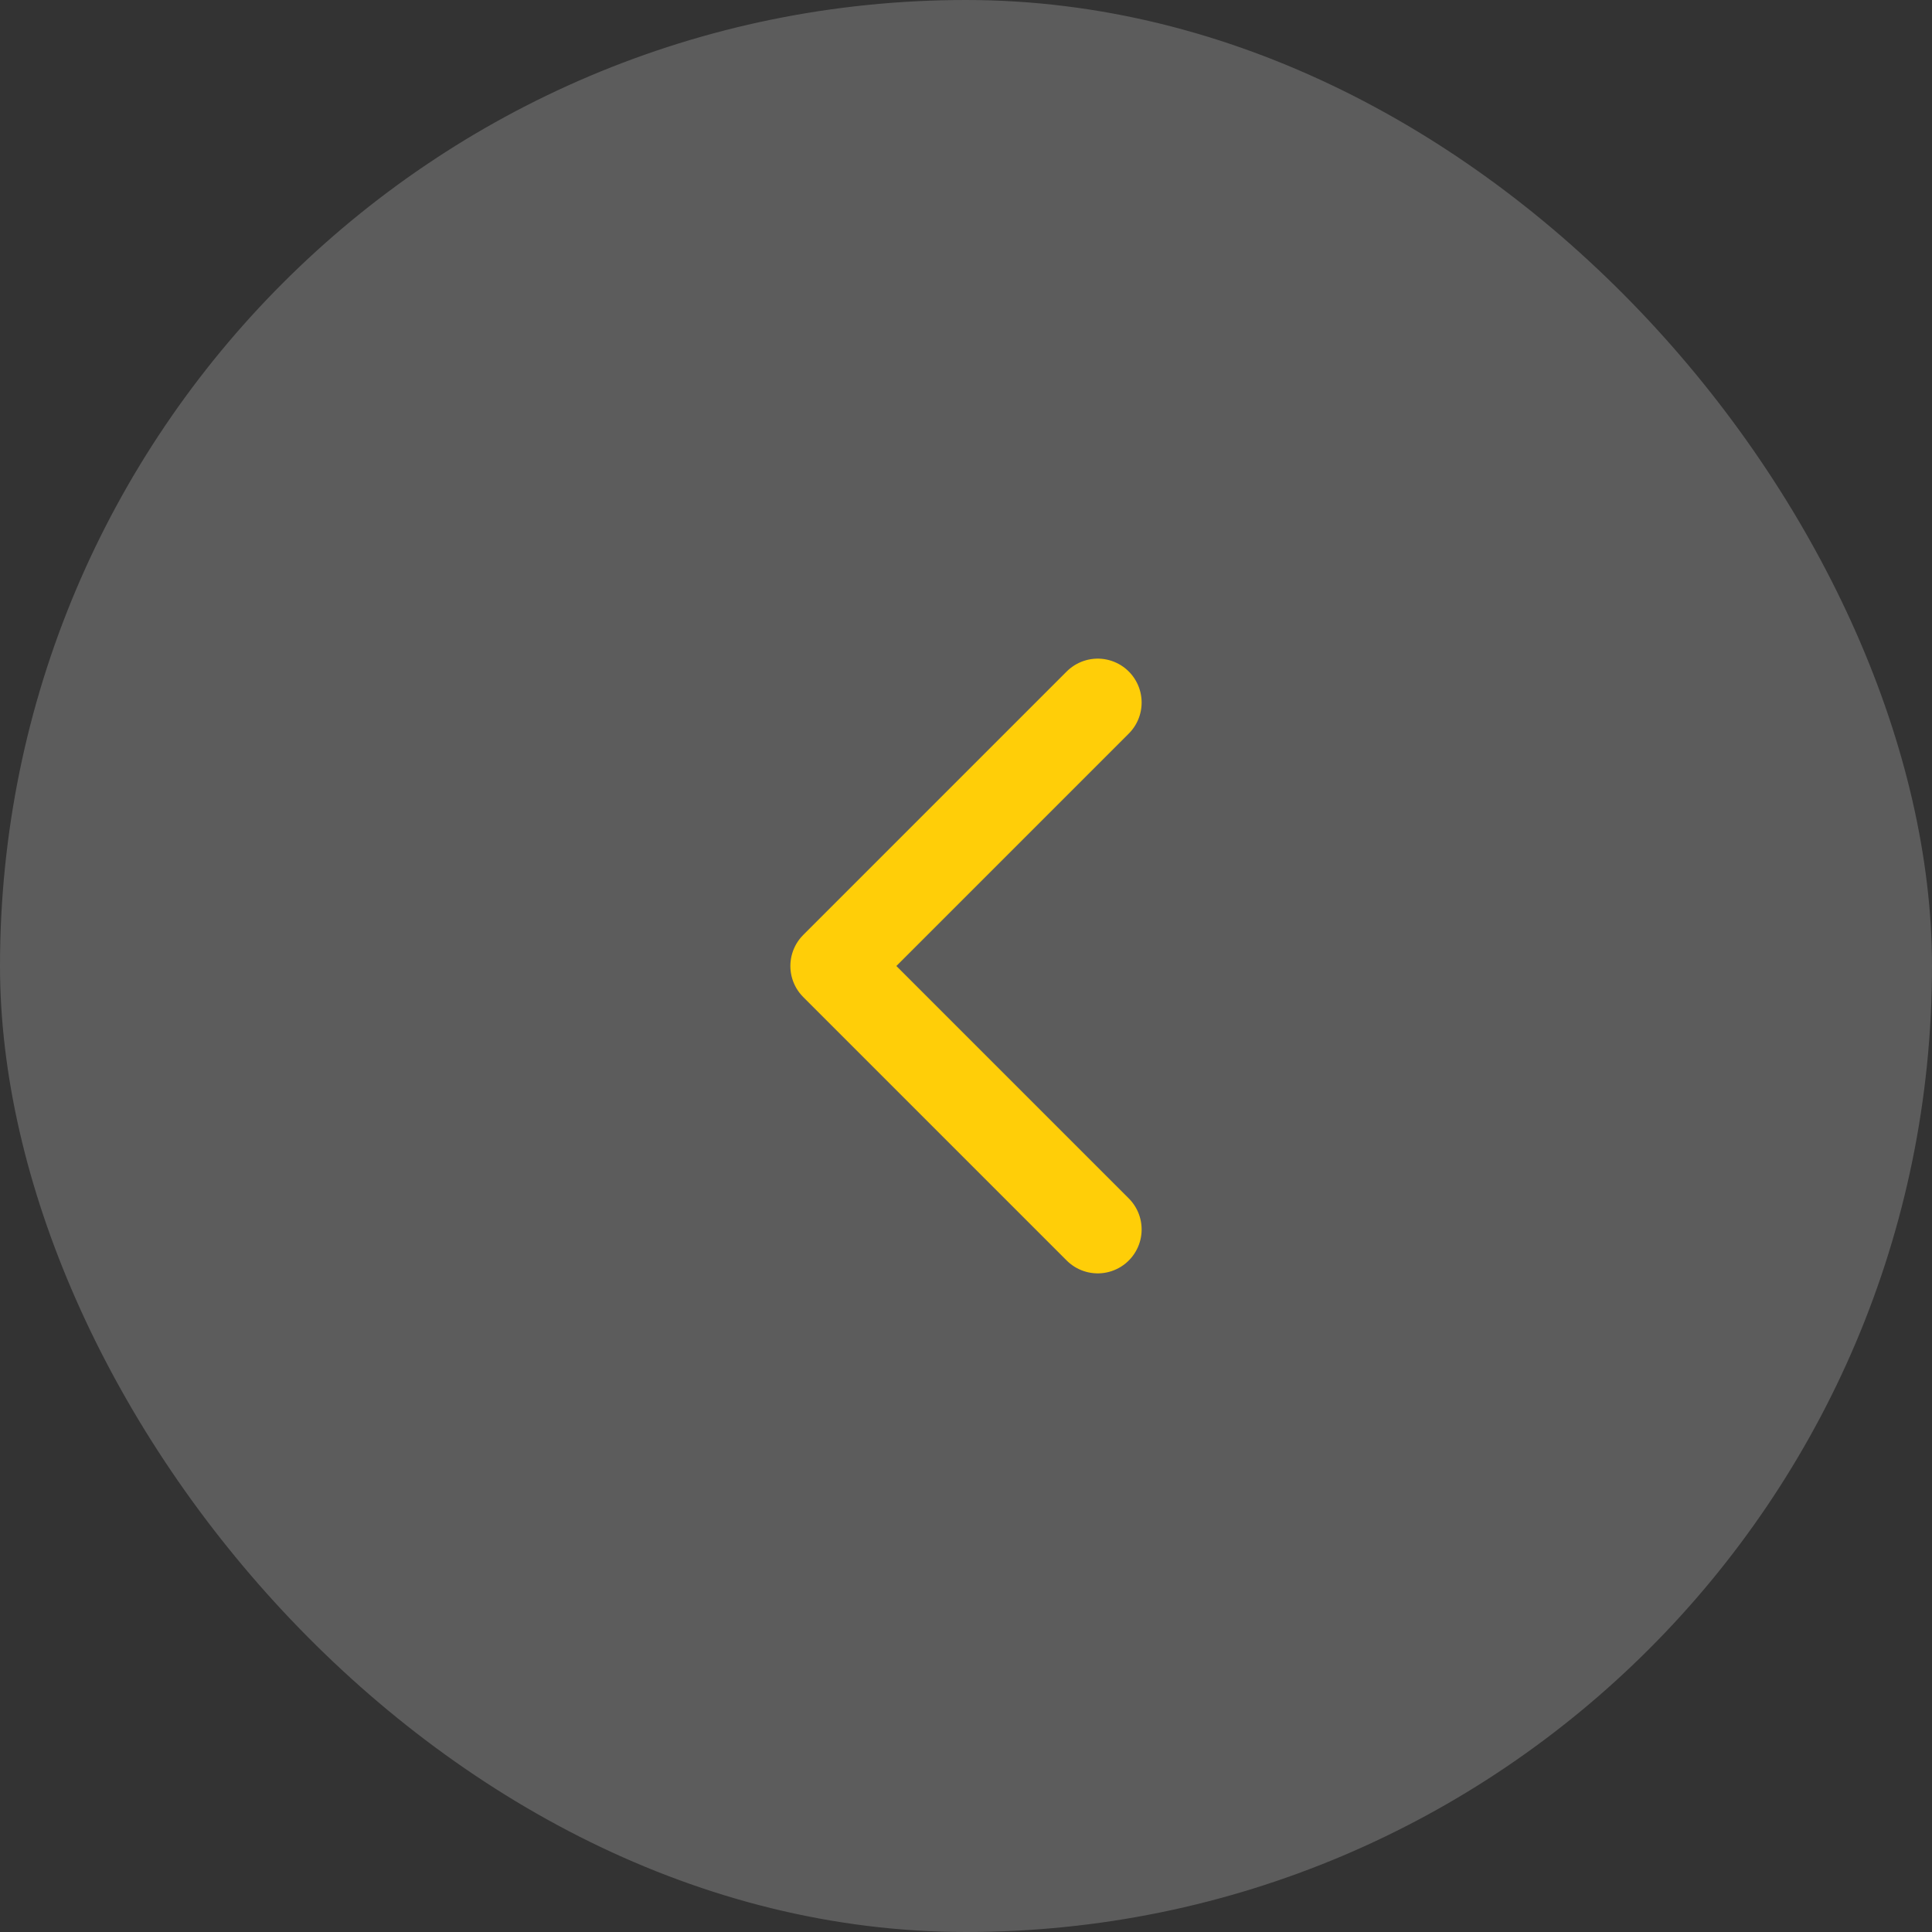<svg width="44" height="44" viewBox="0 0 44 44" fill="none" xmlns="http://www.w3.org/2000/svg">
<rect x="0" y="0" width="44" height="44" fill="#333333" stroke="none"/>
<rect width="44" height="44" rx="22" fill="white" fill-opacity="0.2"/>
<path d="M25 28L19 22L25 16" stroke="#FFCE08" stroke-width="2" stroke-linecap="round" stroke-linejoin="round"/>
</svg>
